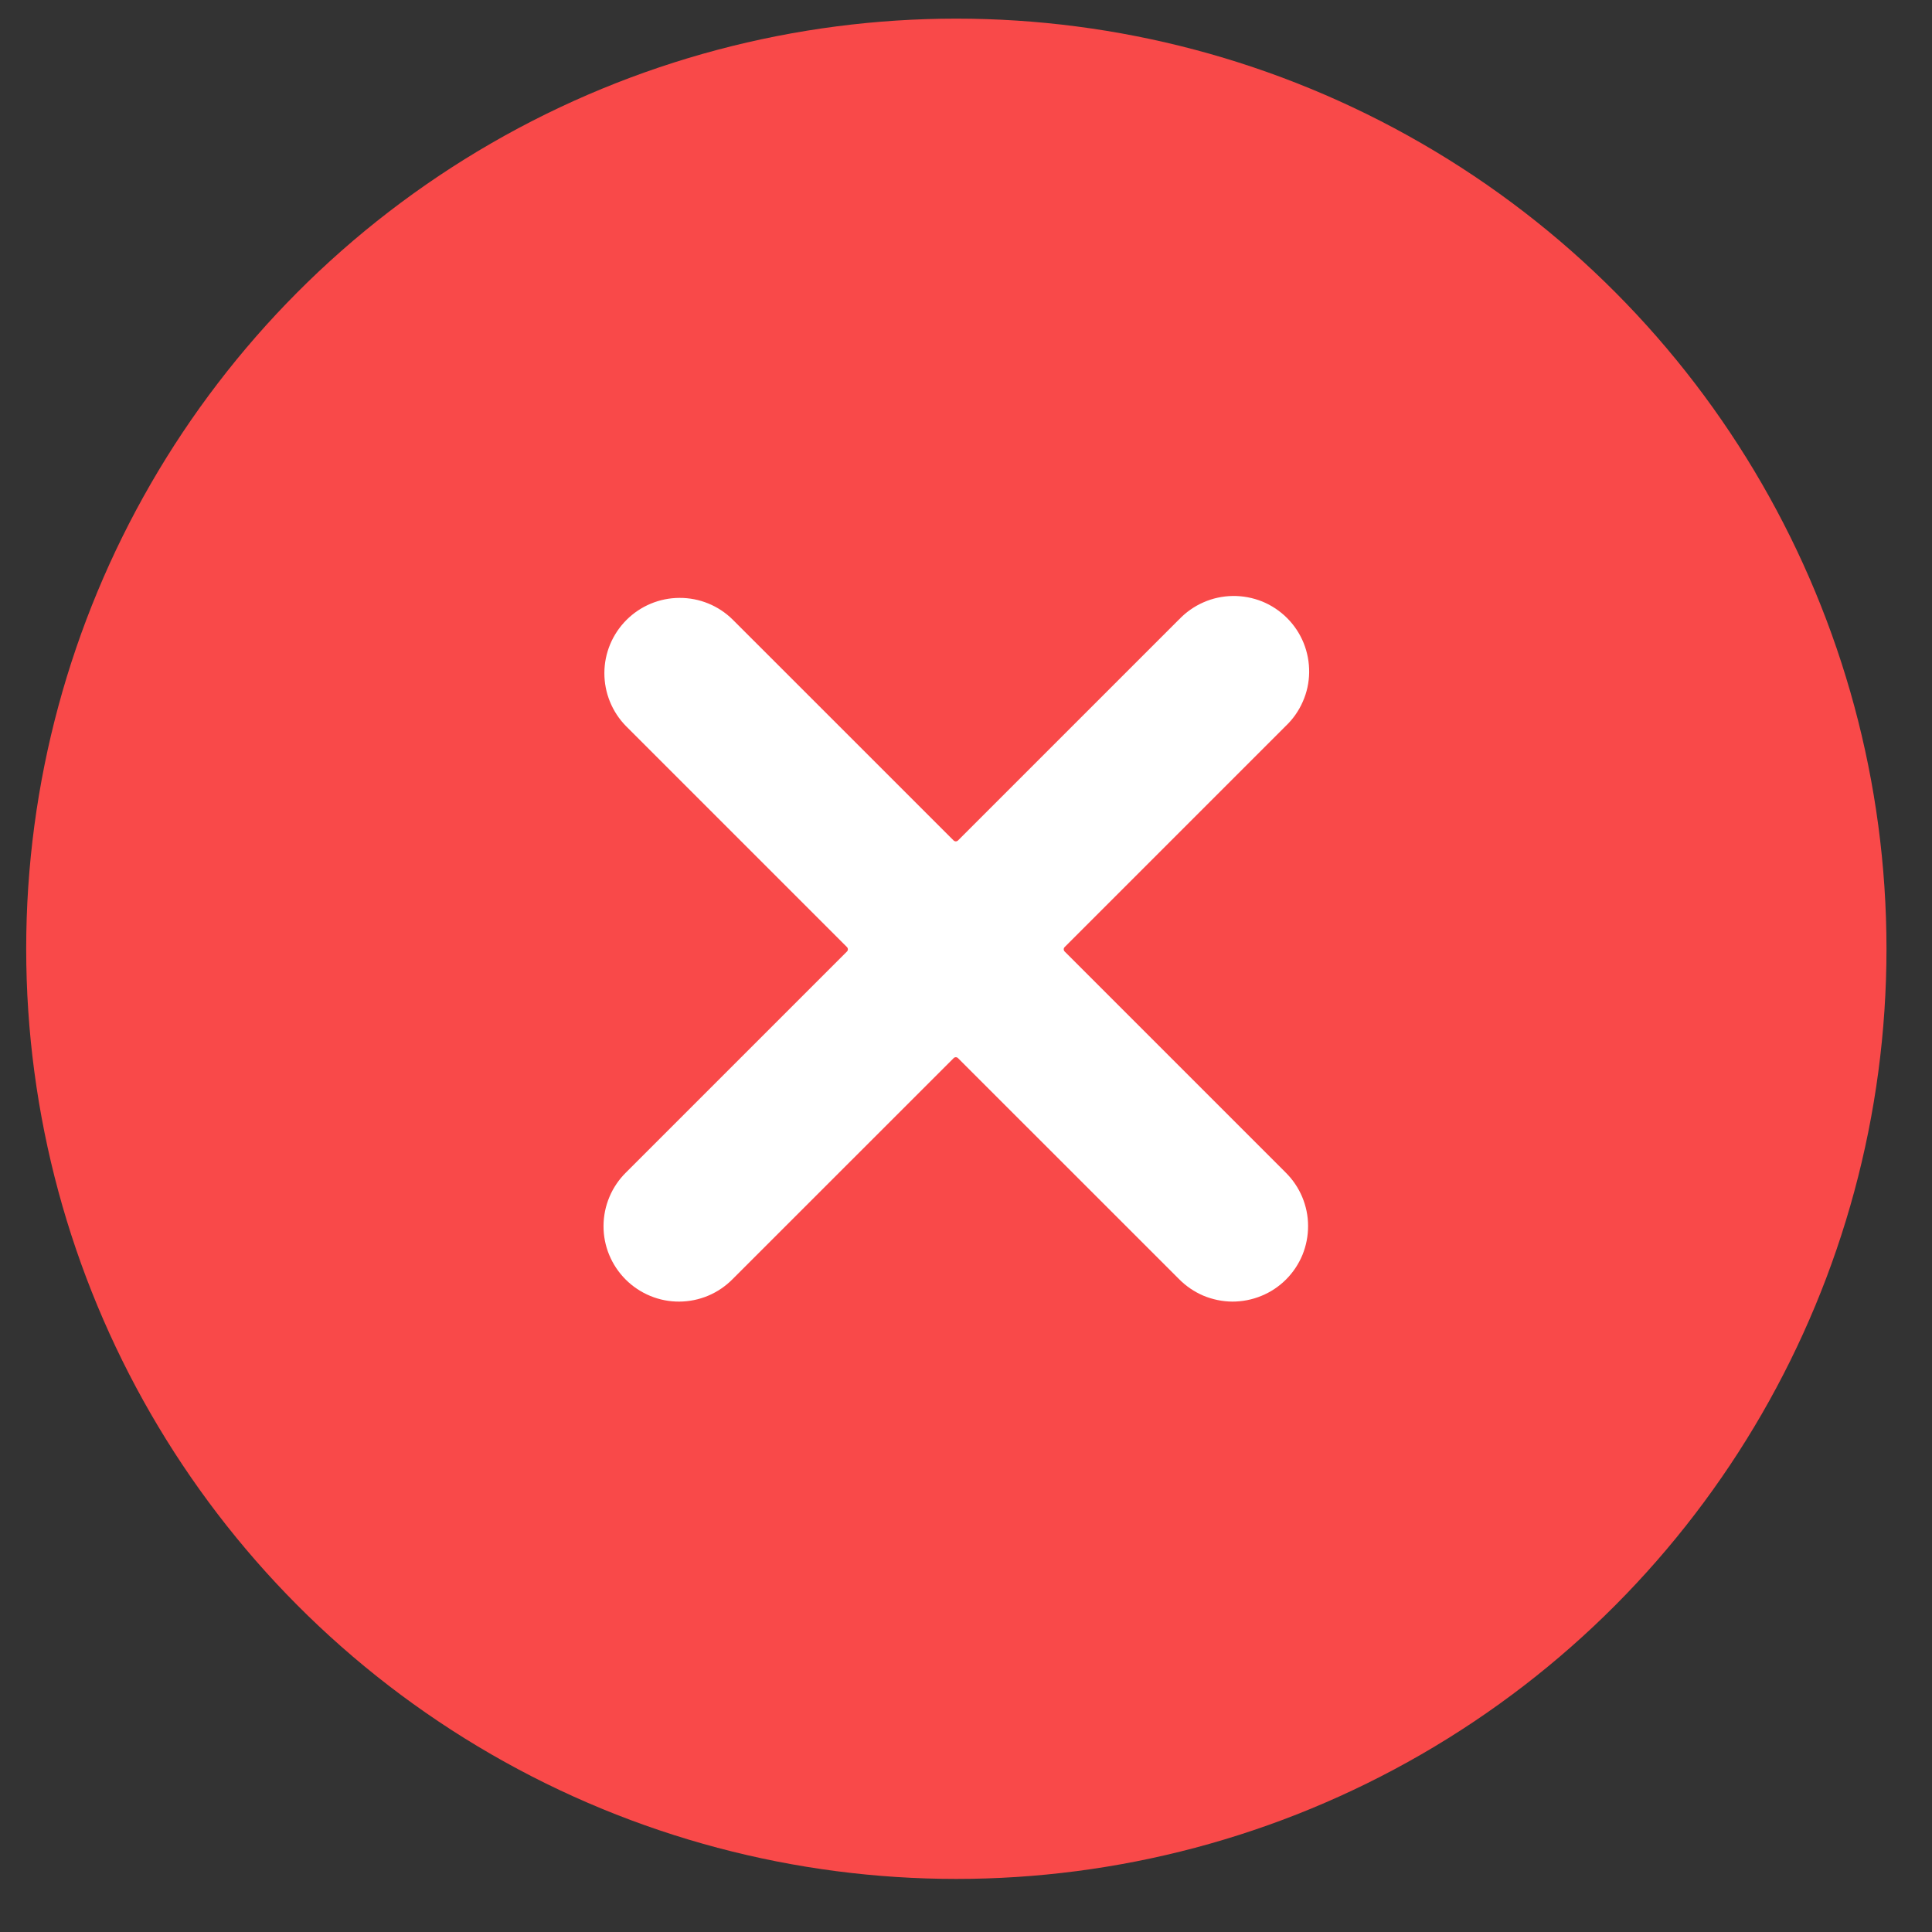 <?xml version="1.0" encoding="UTF-8"?> <svg xmlns="http://www.w3.org/2000/svg" width="34" height="34" viewBox="0 0 34 34" fill="none"><rect x="0" y="0" width="34" height="34" fill="#333333" stroke="none"/> <circle cx="16.83" cy="16.697" r="16.369" fill="#F94949"></circle> <path d="M20.748 10.903C20.87 10.774 21.017 10.671 21.179 10.6C21.341 10.528 21.517 10.491 21.694 10.488C21.871 10.486 22.047 10.519 22.212 10.585C22.376 10.652 22.525 10.751 22.651 10.877C22.776 11.002 22.875 11.151 22.942 11.316C23.008 11.48 23.041 11.656 23.039 11.833C23.037 12.011 22.999 12.186 22.927 12.348C22.856 12.511 22.753 12.657 22.624 12.779L18.736 16.667C18.731 16.672 18.727 16.678 18.724 16.685C18.721 16.691 18.72 16.698 18.72 16.706C18.72 16.713 18.721 16.72 18.724 16.727C18.727 16.734 18.731 16.74 18.736 16.745L22.624 20.633C22.749 20.756 22.848 20.902 22.916 21.063C22.984 21.225 23.02 21.398 23.02 21.573C23.021 21.748 22.987 21.922 22.921 22.084C22.854 22.246 22.756 22.393 22.632 22.517C22.508 22.641 22.361 22.739 22.199 22.805C22.037 22.872 21.863 22.906 21.688 22.906C21.513 22.905 21.34 22.869 21.178 22.802C21.017 22.733 20.871 22.634 20.748 22.509L16.86 18.622C16.855 18.616 16.849 18.612 16.842 18.61C16.835 18.607 16.828 18.605 16.821 18.605C16.814 18.605 16.806 18.607 16.8 18.61C16.793 18.612 16.787 18.616 16.782 18.622L12.894 22.509C12.771 22.634 12.625 22.734 12.463 22.802C12.302 22.87 12.129 22.905 11.954 22.906C11.778 22.907 11.605 22.873 11.443 22.806C11.281 22.739 11.134 22.641 11.01 22.517C10.886 22.393 10.788 22.246 10.721 22.084C10.654 21.922 10.62 21.749 10.621 21.574C10.622 21.398 10.657 21.225 10.725 21.064C10.793 20.902 10.892 20.756 11.017 20.633L14.905 16.745C14.91 16.74 14.914 16.734 14.917 16.727C14.92 16.721 14.921 16.713 14.921 16.706C14.921 16.699 14.92 16.692 14.917 16.685C14.914 16.678 14.91 16.672 14.905 16.667L11.017 12.779C10.772 12.53 10.635 12.193 10.636 11.843C10.637 11.493 10.777 11.158 11.025 10.91C11.272 10.663 11.607 10.523 11.957 10.522C12.307 10.52 12.644 10.657 12.893 10.903L16.781 14.79C16.787 14.796 16.793 14.8 16.799 14.802C16.806 14.805 16.813 14.807 16.82 14.807C16.828 14.807 16.835 14.805 16.842 14.802C16.848 14.8 16.855 14.796 16.86 14.79L20.747 10.903L20.748 10.903Z" fill="white"></path> </svg> 